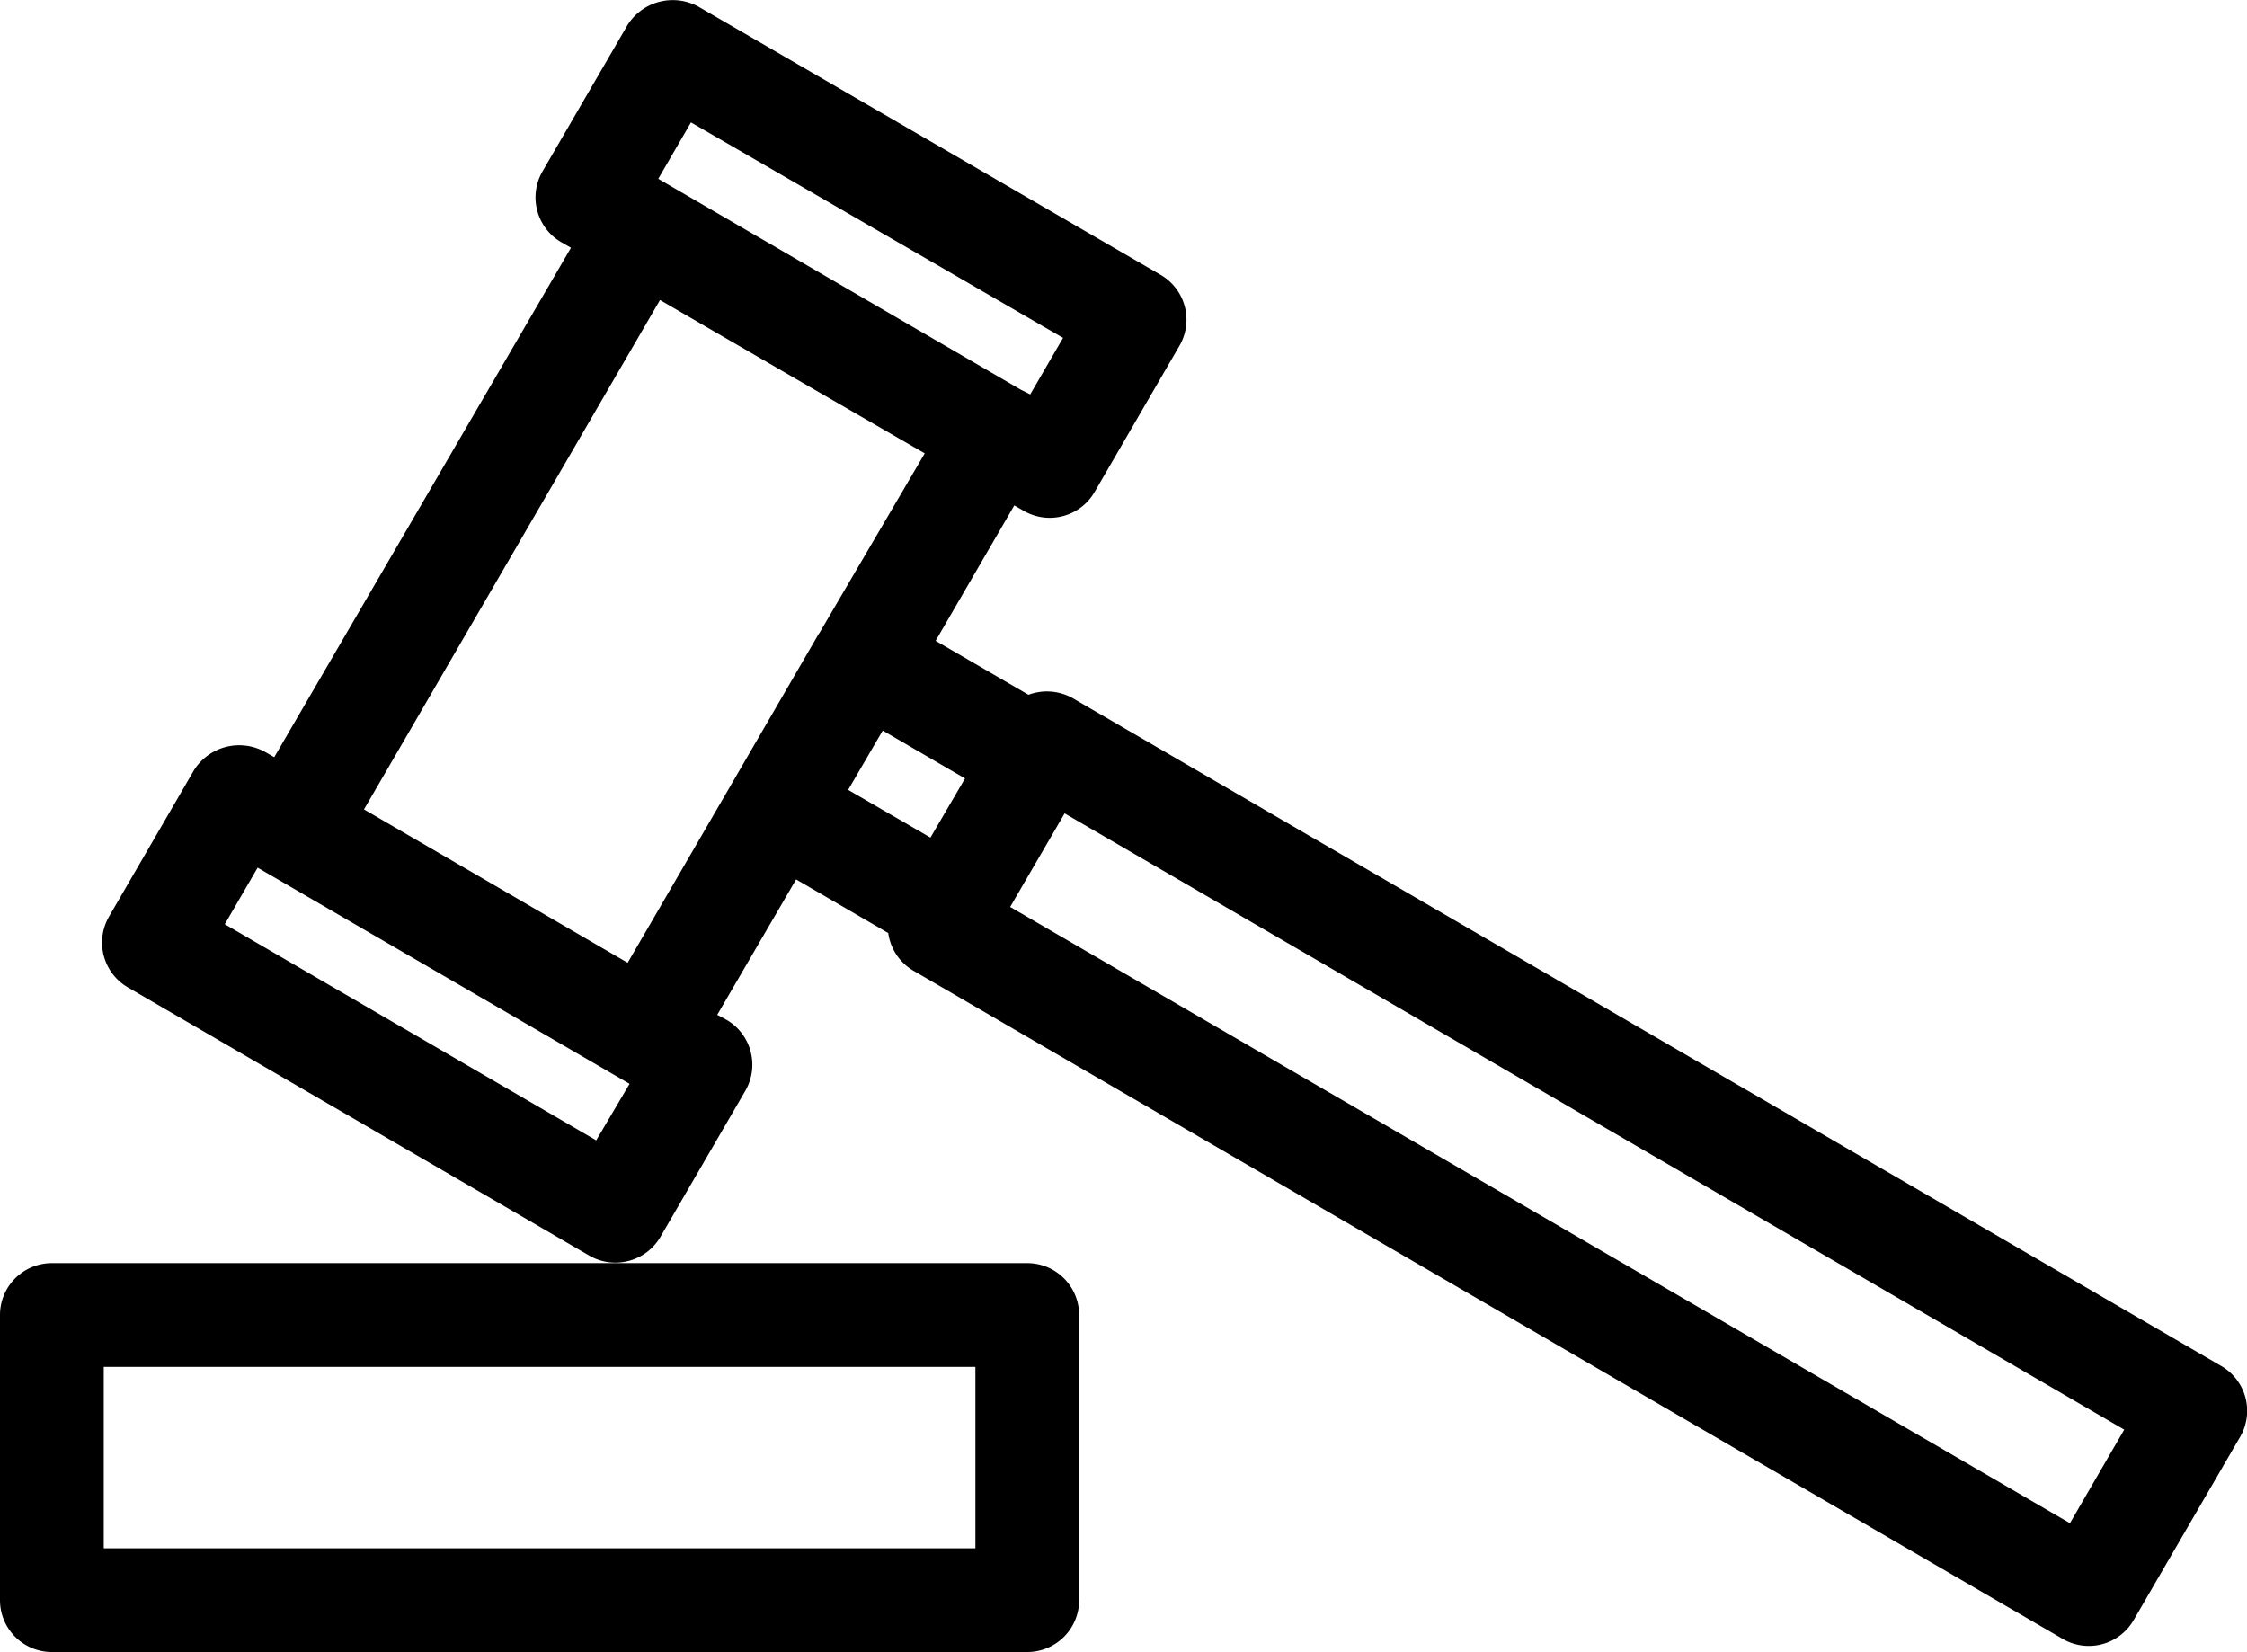 <svg id="Layer_1" data-name="Layer 1" xmlns="http://www.w3.org/2000/svg" viewBox="0 0 129.95 95.54"><title>gavel-line</title><path d="M141.38,121.29a3,3,0,0,0-1.4-1.83L73.51,80.81A3.06,3.06,0,0,0,71,80.64l-5.37-3.12,4.55-7.83.54.31a3,3,0,0,0,4.1-1.08l4.91-8.46a3,3,0,0,0-1.08-4.1L51.9,40.84a3.09,3.09,0,0,0-4.1,1.09l-4.91,8.45A3,3,0,0,0,44,54.48l.54.31L27.38,84.25l-.54-.31A3.09,3.09,0,0,0,22.74,85l-4.91,8.46a3,3,0,0,0,1.08,4.1l26.7,15.52a3,3,0,0,0,2.27.3A3,3,0,0,0,49.71,112l4.91-8.45a3,3,0,0,0,.31-2.28,3,3,0,0,0-1.39-1.83L53,99.15l4.56-7.83,5.33,3.1a3,3,0,0,0,1.44,2.17l66.48,38.65a3,3,0,0,0,2.27.31,3,3,0,0,0,1.83-1.39l6.16-10.6A3,3,0,0,0,141.38,121.29ZM51.48,47.54,73,60l-1.9,3.27L70.56,63h0L50.12,51.11h0l-.53-.31ZM46,106.41,24.52,93.91l1.9-3.27,21.51,12.5ZM58.88,77.1l-5,8.61h0L47.82,96.14,32.57,87.27,49.69,57.81l7.63,4.43L65,66.68,58.89,77.1Zm7.45,10.09-1,1.71-4.76-2.76,2-3.43,4.76,2.77Zm64.9,41.36L69.94,92.91l2.41-4.14.74-1.27,61.28,35.64Z" transform="translate(-11.52 -40.46)"/><path d="M70.93,113.51H14.52a3,3,0,0,0-3,3V133a3,3,0,0,0,3,3H70.93a3,3,0,0,0,3-3V116.51A3,3,0,0,0,70.93,113.51Zm-3,16.49H17.52V119.51H67.93Z" transform="translate(-11.52 -40.46)"/></svg>
